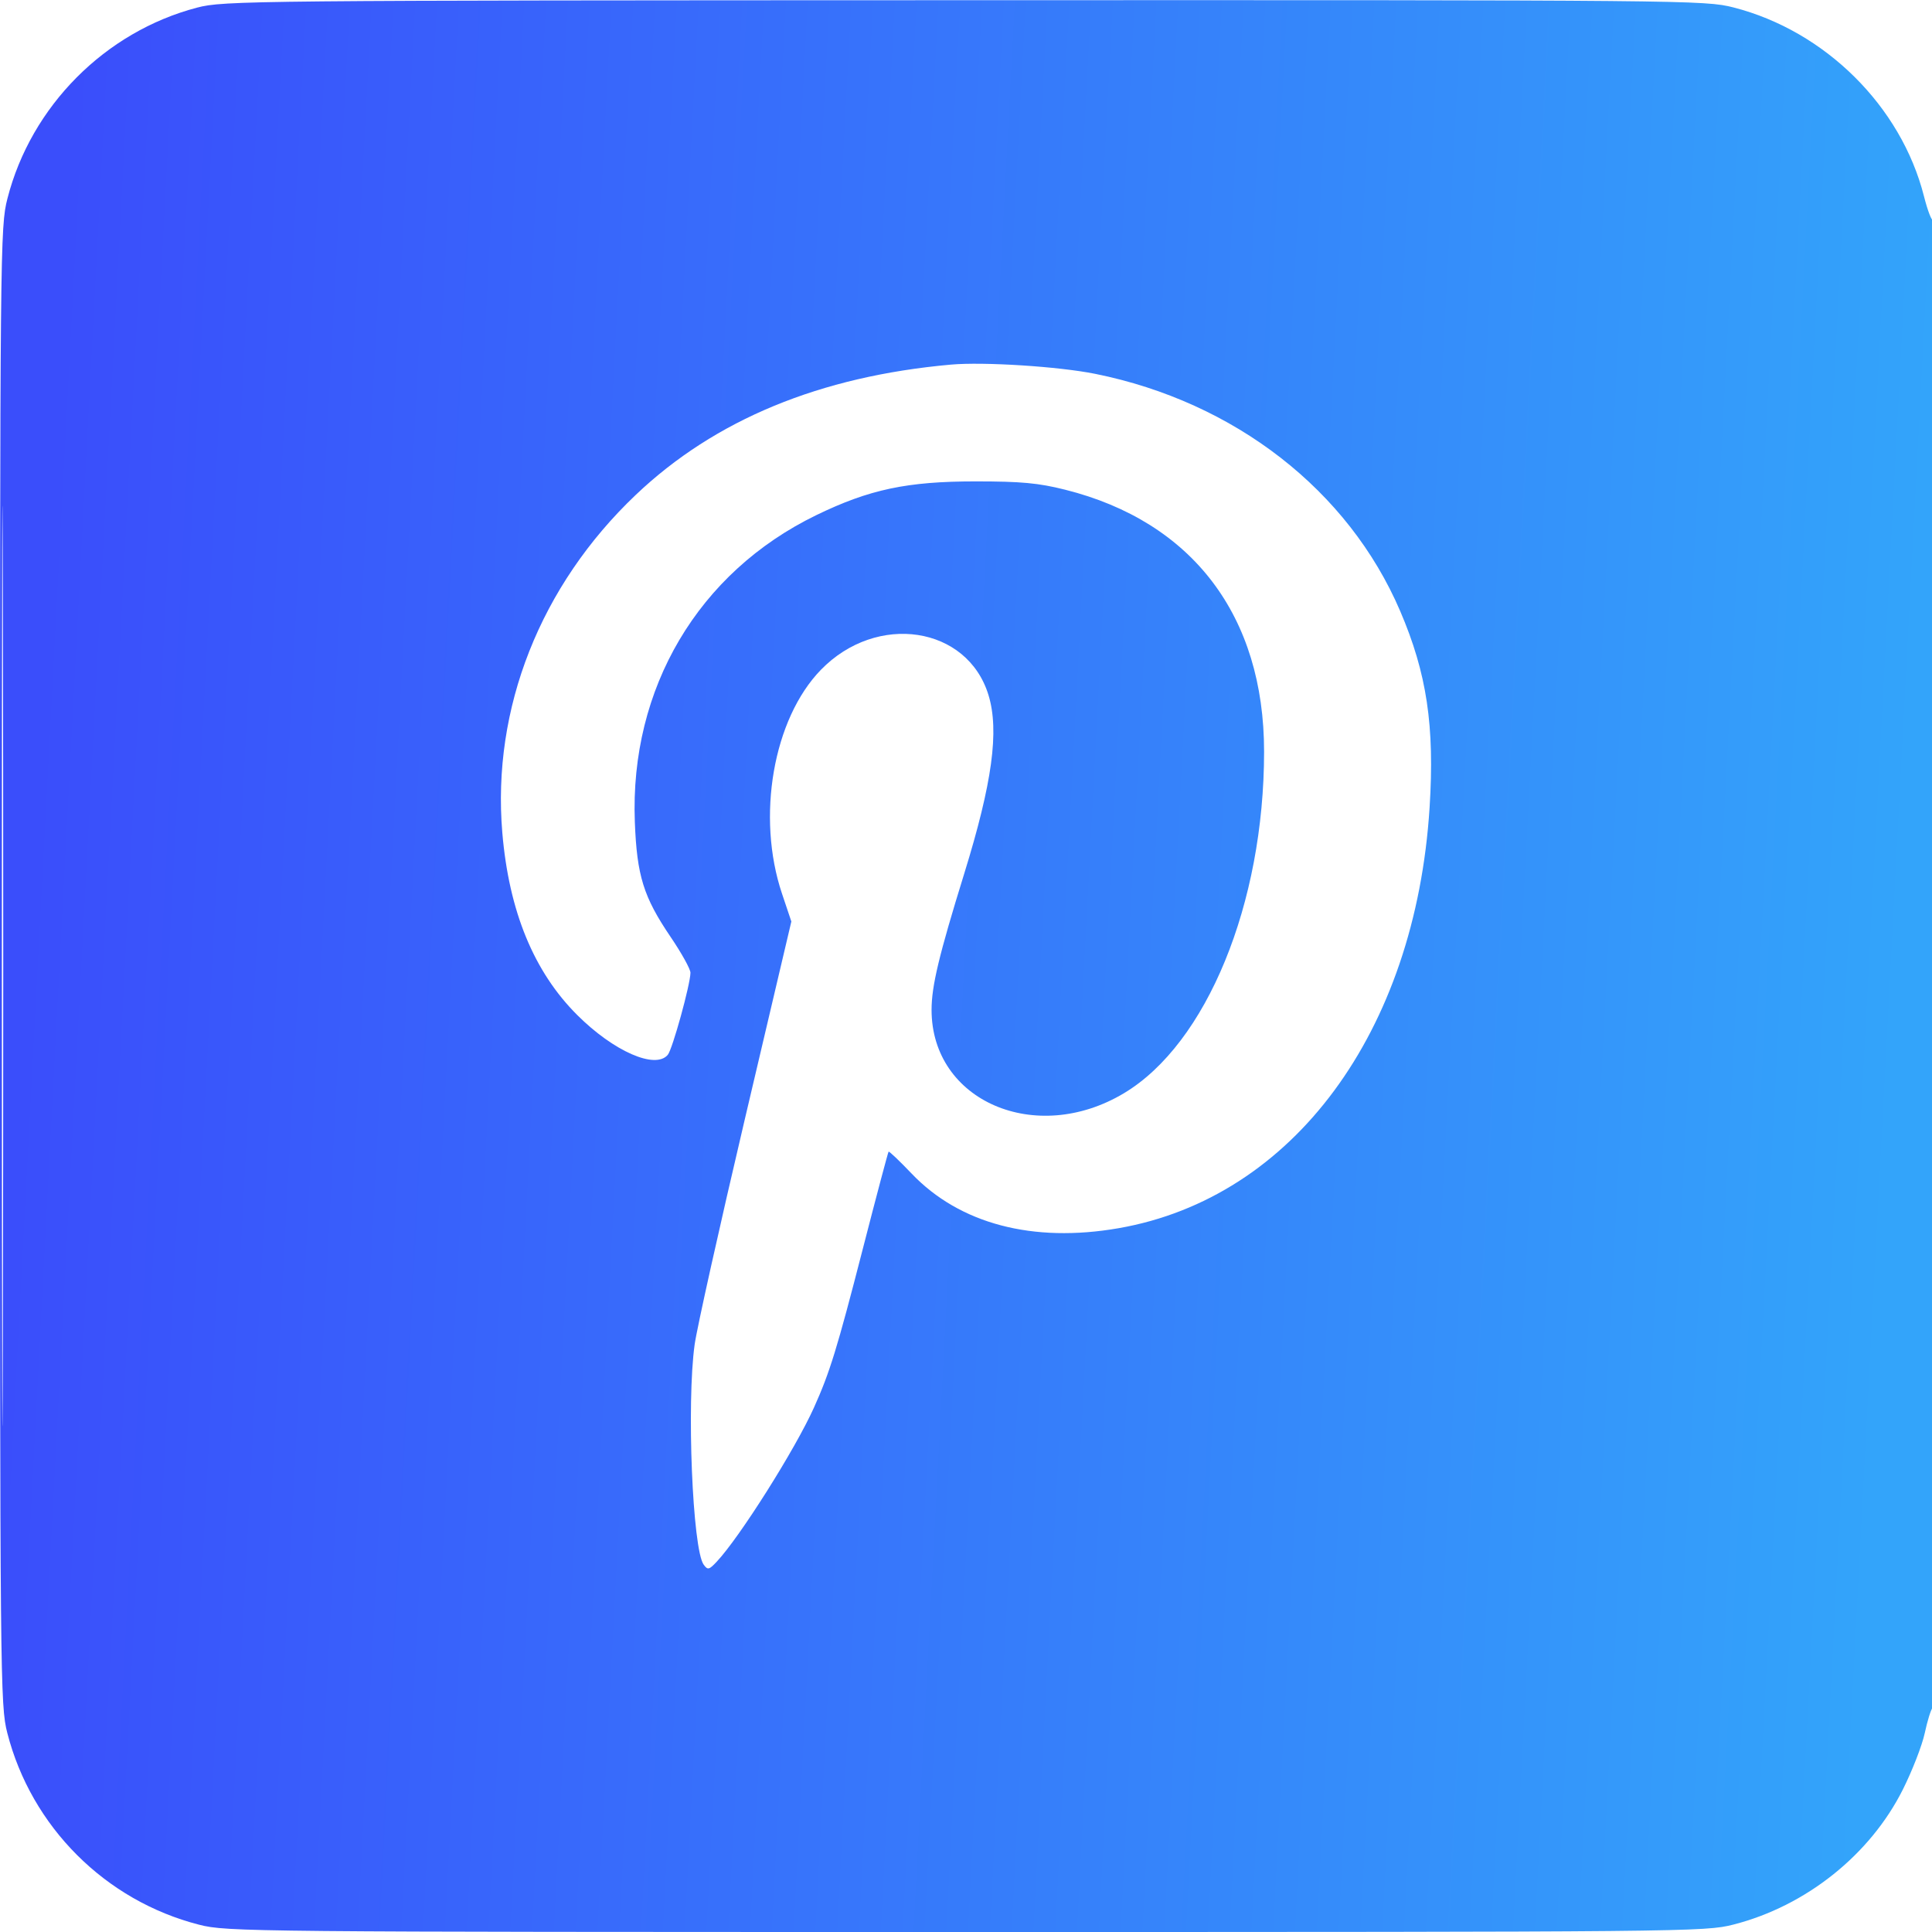 <svg xmlns="http://www.w3.org/2000/svg" width="90" height="90" viewBox="0 0 90 90" fill="none"><g clip-path="url(#clip0_2594_5779)"><path fill-rule="evenodd" clip-rule="evenodd" d="M9.181 0.355C4.893 1.478 1.446 4.949 0.346 9.25C0.008 10.574 0 11.363 0 45C0 78.405 0.01 79.436 0.339 80.724C1.458 85.097 4.904 88.543 9.277 89.661C10.565 89.99 11.595 90 45 90C78.638 90 79.427 89.993 80.75 89.654C84.129 88.79 87.118 86.406 88.644 83.359C89.083 82.482 89.54 81.304 89.661 80.741C89.781 80.178 89.946 79.642 90.028 79.55C90.202 79.353 90.231 10.081 90.057 10.256C89.992 10.321 89.797 9.818 89.625 9.139C88.56 4.946 85.02 1.438 80.75 0.346C79.426 0.008 78.654 0 44.928 0.01C11.614 0.019 10.416 0.031 9.181 0.355ZM0.086 45C0.086 64.094 0.107 71.906 0.132 62.359C0.157 52.812 0.157 37.189 0.132 27.642C0.107 18.095 0.086 25.906 0.086 45ZM44.297 16.985C38.201 17.529 33.301 19.553 29.621 23.049C25.171 27.276 22.909 33.002 23.4 38.794C23.71 42.451 24.868 45.268 26.891 47.285C28.587 48.977 30.533 49.83 31.109 49.136C31.327 48.874 32.158 45.864 32.164 45.315C32.166 45.149 31.75 44.398 31.239 43.645C29.976 41.782 29.669 40.797 29.573 38.288C29.335 32.064 32.528 26.666 38.027 23.997C40.495 22.799 42.258 22.425 45.44 22.425C47.571 22.425 48.371 22.499 49.617 22.812C55.549 24.299 58.888 28.696 58.886 35.017C58.884 42.102 56.21 48.619 52.359 50.926C48.249 53.388 43.396 51.287 43.396 47.045C43.396 45.933 43.737 44.511 44.918 40.694C46.225 36.471 46.554 34.05 46.05 32.387C45.071 29.162 40.847 28.521 38.241 31.202C36.016 33.491 35.225 38.051 36.43 41.634L36.864 42.927L34.707 52.093C33.521 57.135 32.464 61.879 32.359 62.635C31.98 65.361 32.26 72.176 32.78 72.887C32.968 73.145 33.028 73.132 33.384 72.754C34.451 71.622 37.04 67.522 37.916 65.574C38.657 63.929 38.995 62.832 40.191 58.184C40.825 55.719 41.367 53.678 41.394 53.649C41.421 53.62 41.904 54.08 42.468 54.671C44.7 57.011 48.114 57.911 52.111 57.214C60.23 55.798 65.934 48.082 66.596 37.617C66.836 33.819 66.468 31.36 65.223 28.46C62.811 22.839 57.52 18.725 51.018 17.415C49.322 17.073 45.821 16.849 44.297 16.985Z" fill="url(#paint0_linear_2594_5779)"></path></g><defs><linearGradient id="paint0_linear_2594_5779" x1="2.518" y1="20.899" x2="89.598" y2="25.47" gradientUnits="userSpaceOnUse"><stop stop-color="#3A4EFB"></stop><stop offset="1" stop-color="#33A4FA"></stop></linearGradient><clipPath id="clip0_2594_5779"><rect width="90" height="90" fill="white"></rect></clipPath></defs></svg>